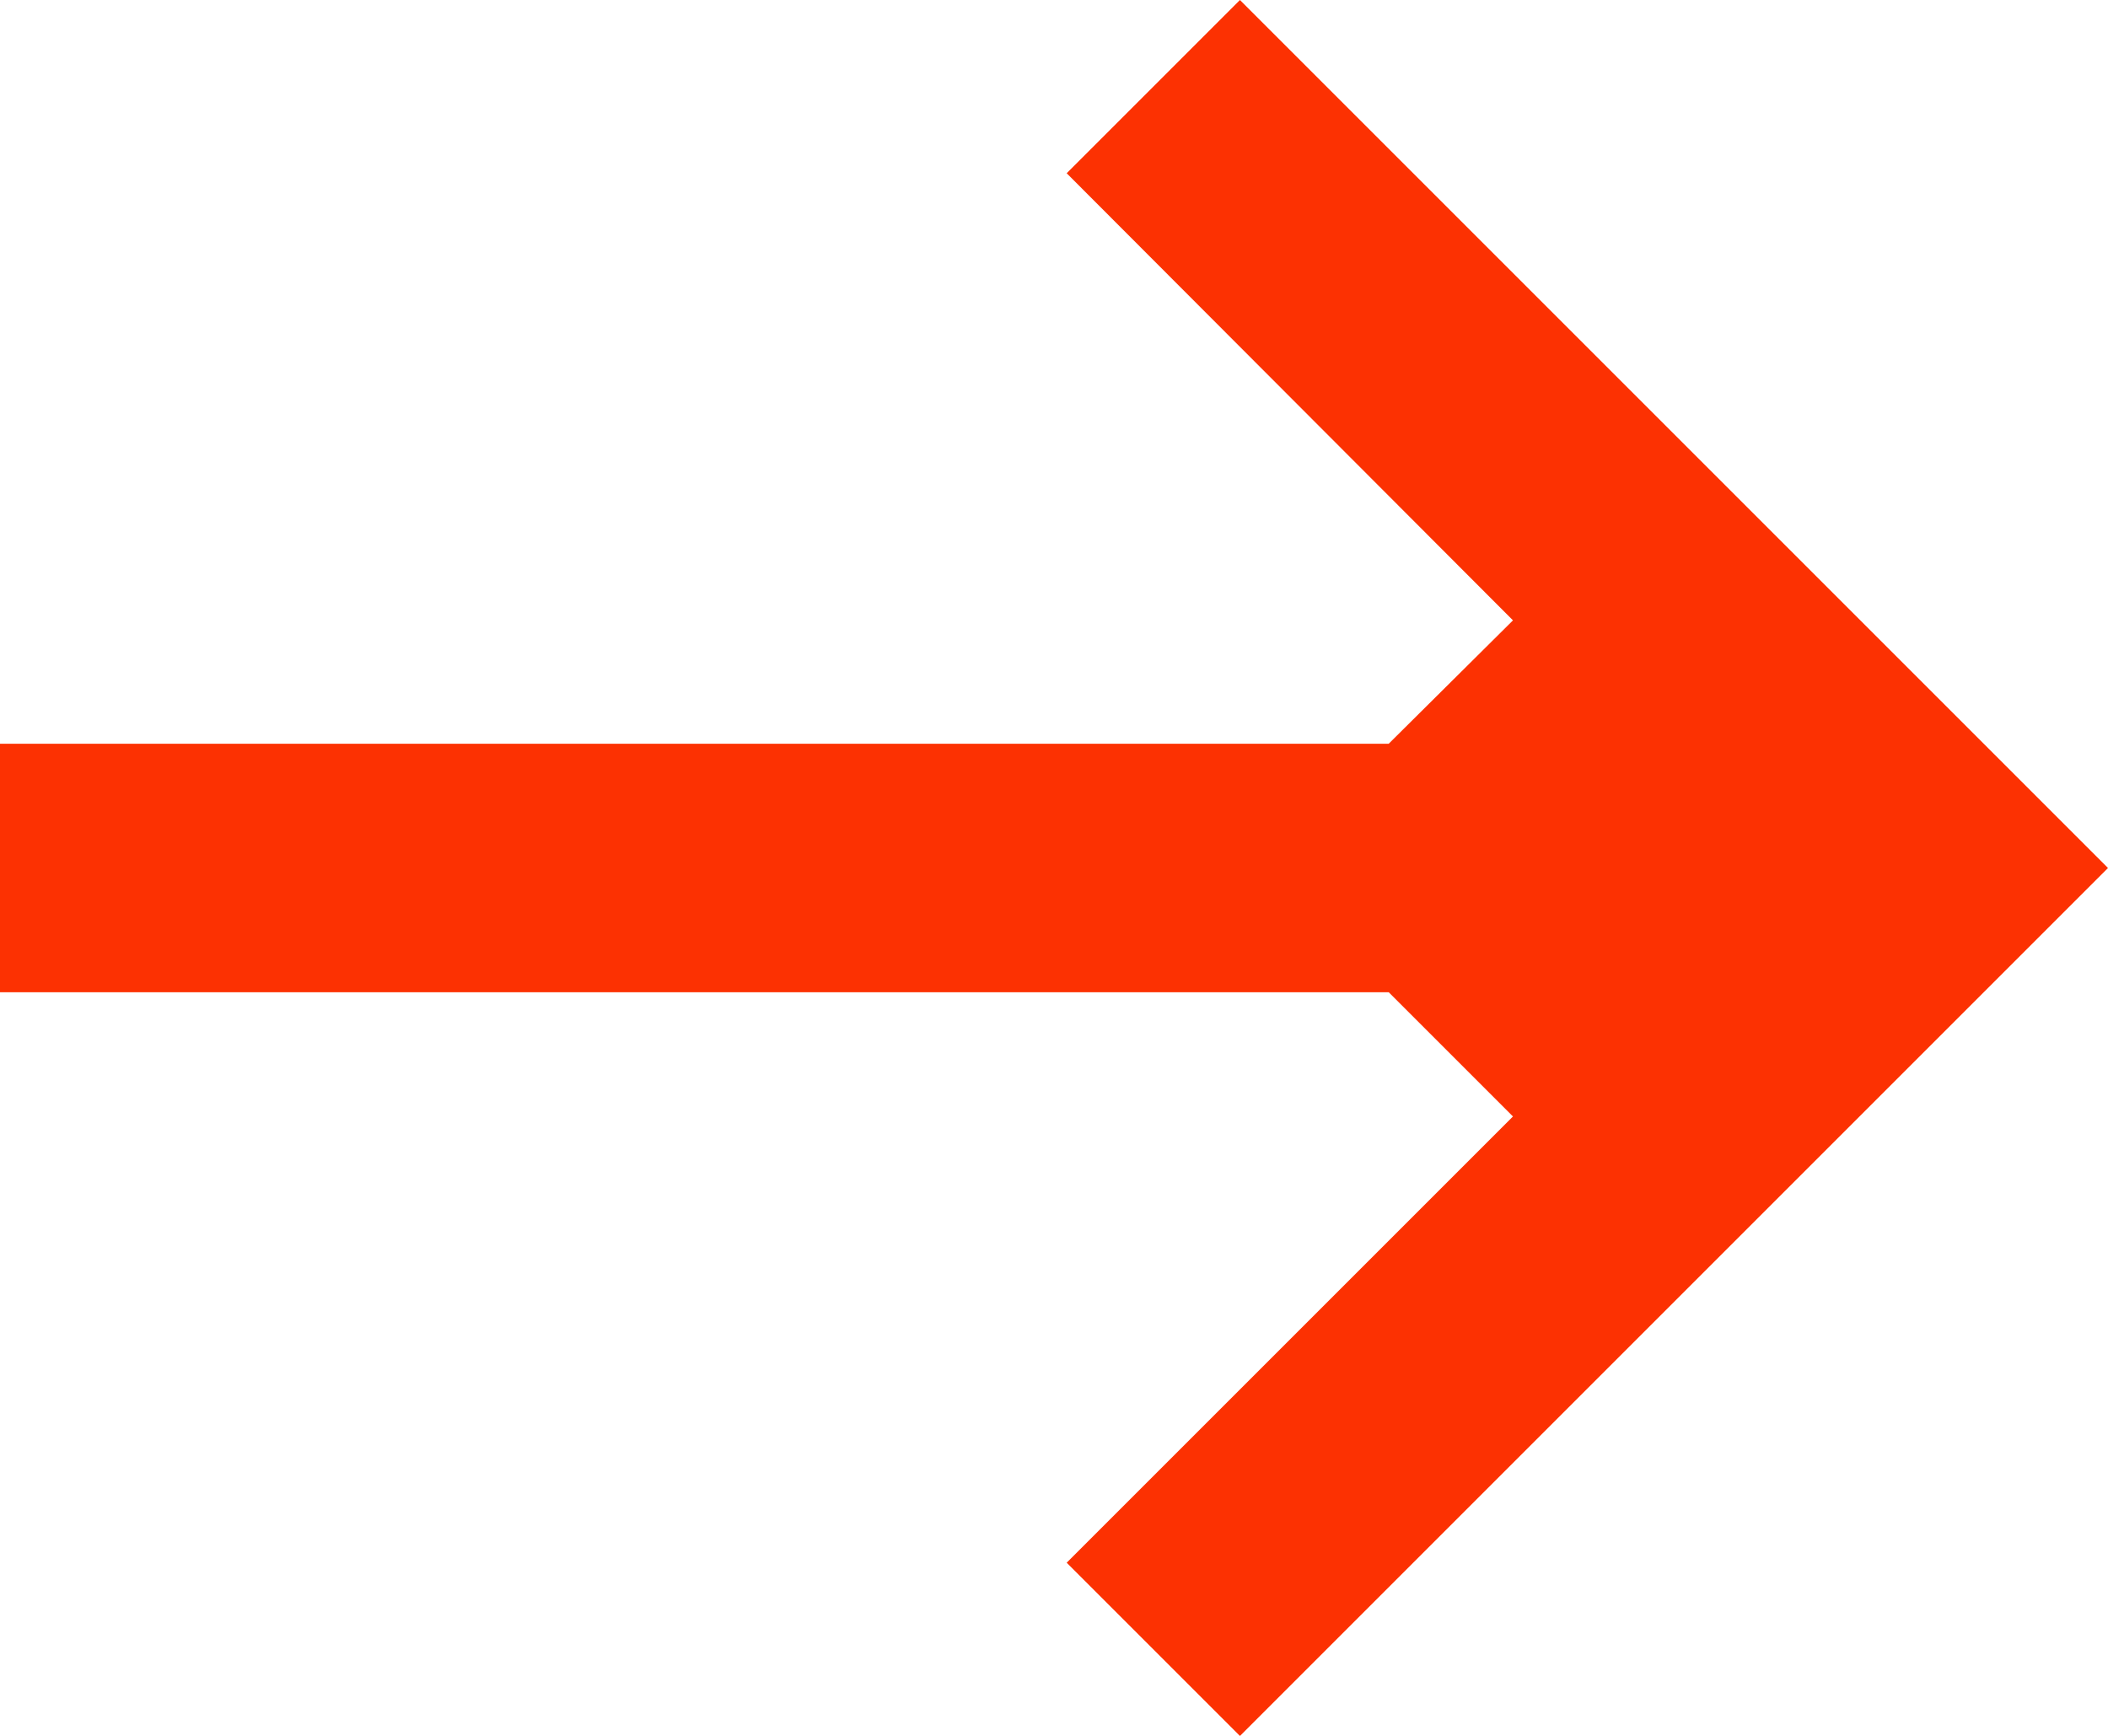 <?xml version="1.0" encoding="utf-8"?>
<!-- Generator: Adobe Illustrator 23.0.5, SVG Export Plug-In . SVG Version: 6.00 Build 0)  -->
<svg version="1.1" id="Layer_1" xmlns="http://www.w3.org/2000/svg" xmlns:xlink="http://www.w3.org/1999/xlink" x="0px" y="0px"
	 viewBox="0 0 240.9 198.4" style="enable-background:new 0 0 240.9 198.4;" xml:space="preserve">
<style type="text/css">
	.st0{fill:#FC3102;}
</style>
<polygon class="st0" points="172.9,127.6 121.9,178.6 141.7,198.4 240.9,99.2 141.7,0 121.9,19.8 172.9,70.9 158.7,85 0,85 0,113.4 
	158.7,113.4 "/>
</svg>
